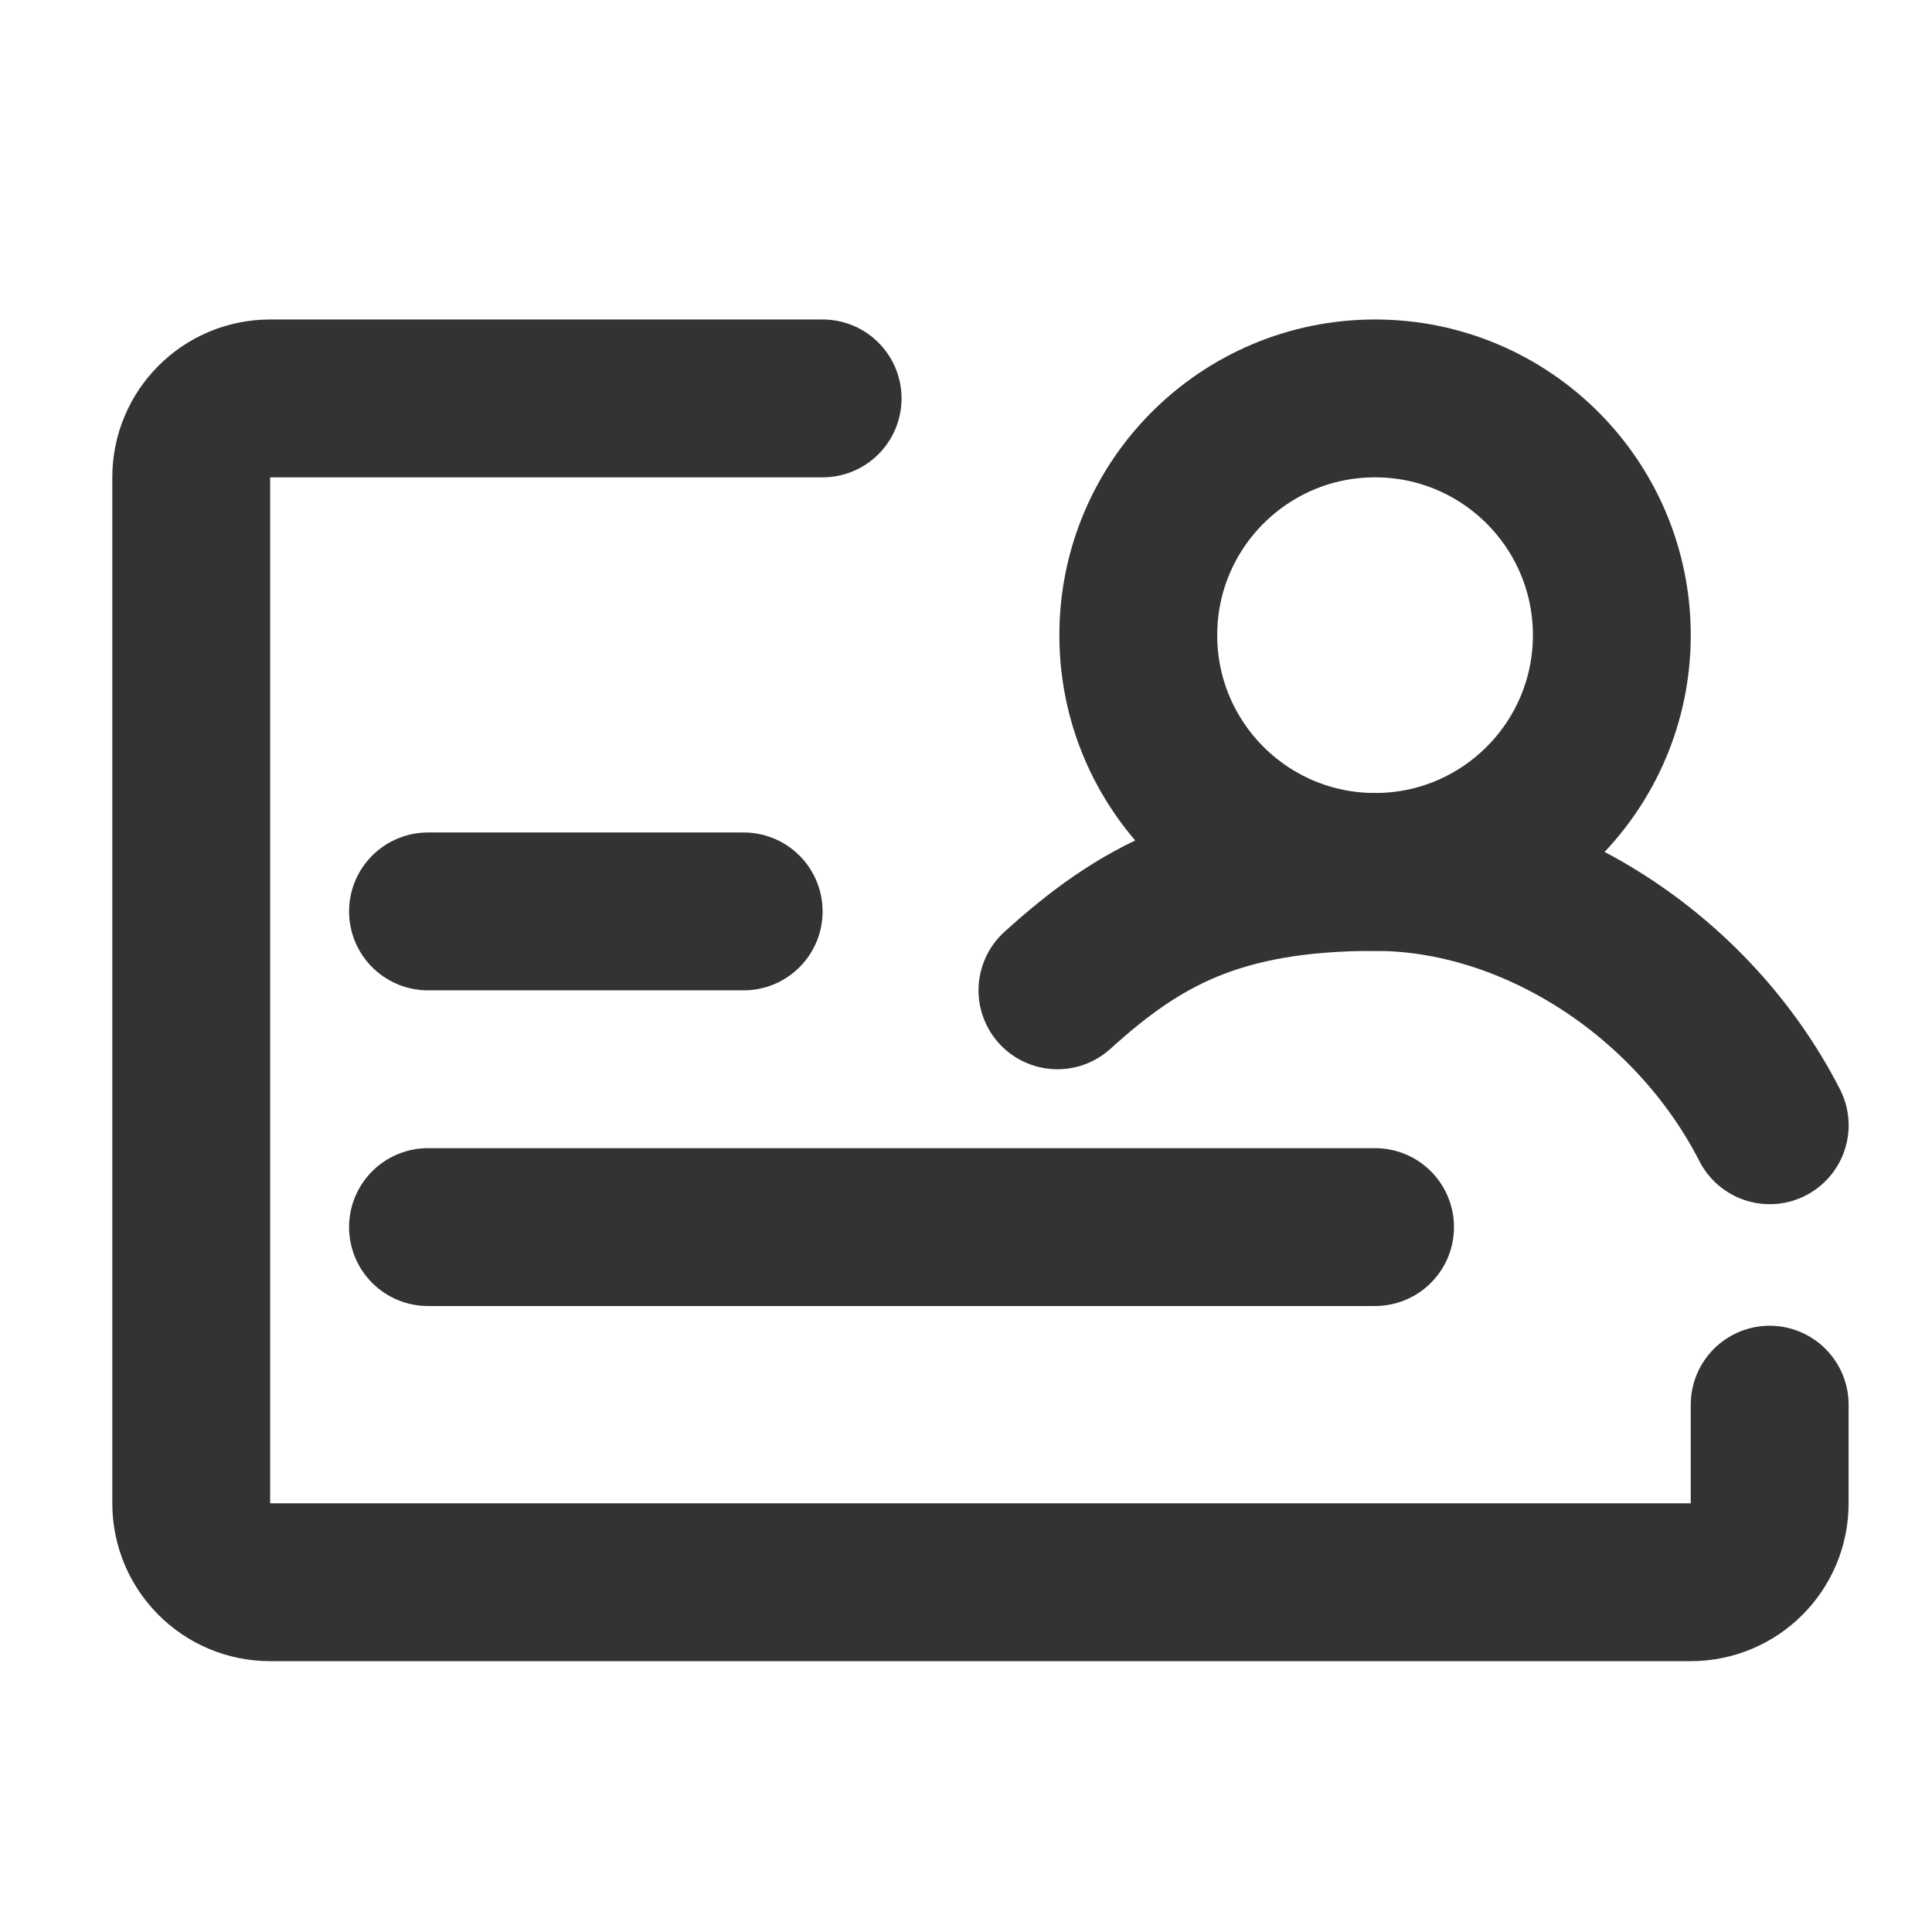 <svg width="51" height="51" viewBox="0 0 51 51" fill="none" xmlns="http://www.w3.org/2000/svg">
<path d="M21.715 10.517H7.131C5.981 10.517 5.048 11.45 5.048 12.601V39.684C5.048 40.835 5.981 41.767 7.131 41.767H44.631C45.782 41.767 46.715 40.835 46.715 39.684V37.08" stroke="#333333" stroke-width="4.167" stroke-linecap="round" stroke-linejoin="round"/>
<path d="M11.298 24.059H19.631" stroke="#333333" stroke-width="4.167" stroke-linecap="round"/>
<path d="M11.298 32.392H36.298" stroke="#333333" stroke-width="4.167" stroke-linecap="round"/>
<path d="M36.298 23.017C39.75 23.017 42.548 20.219 42.548 16.767C42.548 13.316 39.75 10.517 36.298 10.517C32.846 10.517 30.048 13.316 30.048 16.767C30.048 20.219 32.846 23.017 36.298 23.017Z" stroke="#333333" stroke-width="4.167" stroke-linecap="round" stroke-linejoin="round"/>
<path d="M46.716 29.704C44.681 25.728 40.466 23.017 36.299 23.017C32.133 23.017 30.057 24.198 27.914 26.142" stroke="#333333" stroke-width="4.167" stroke-linecap="round" stroke-linejoin="round"/>
</svg>
